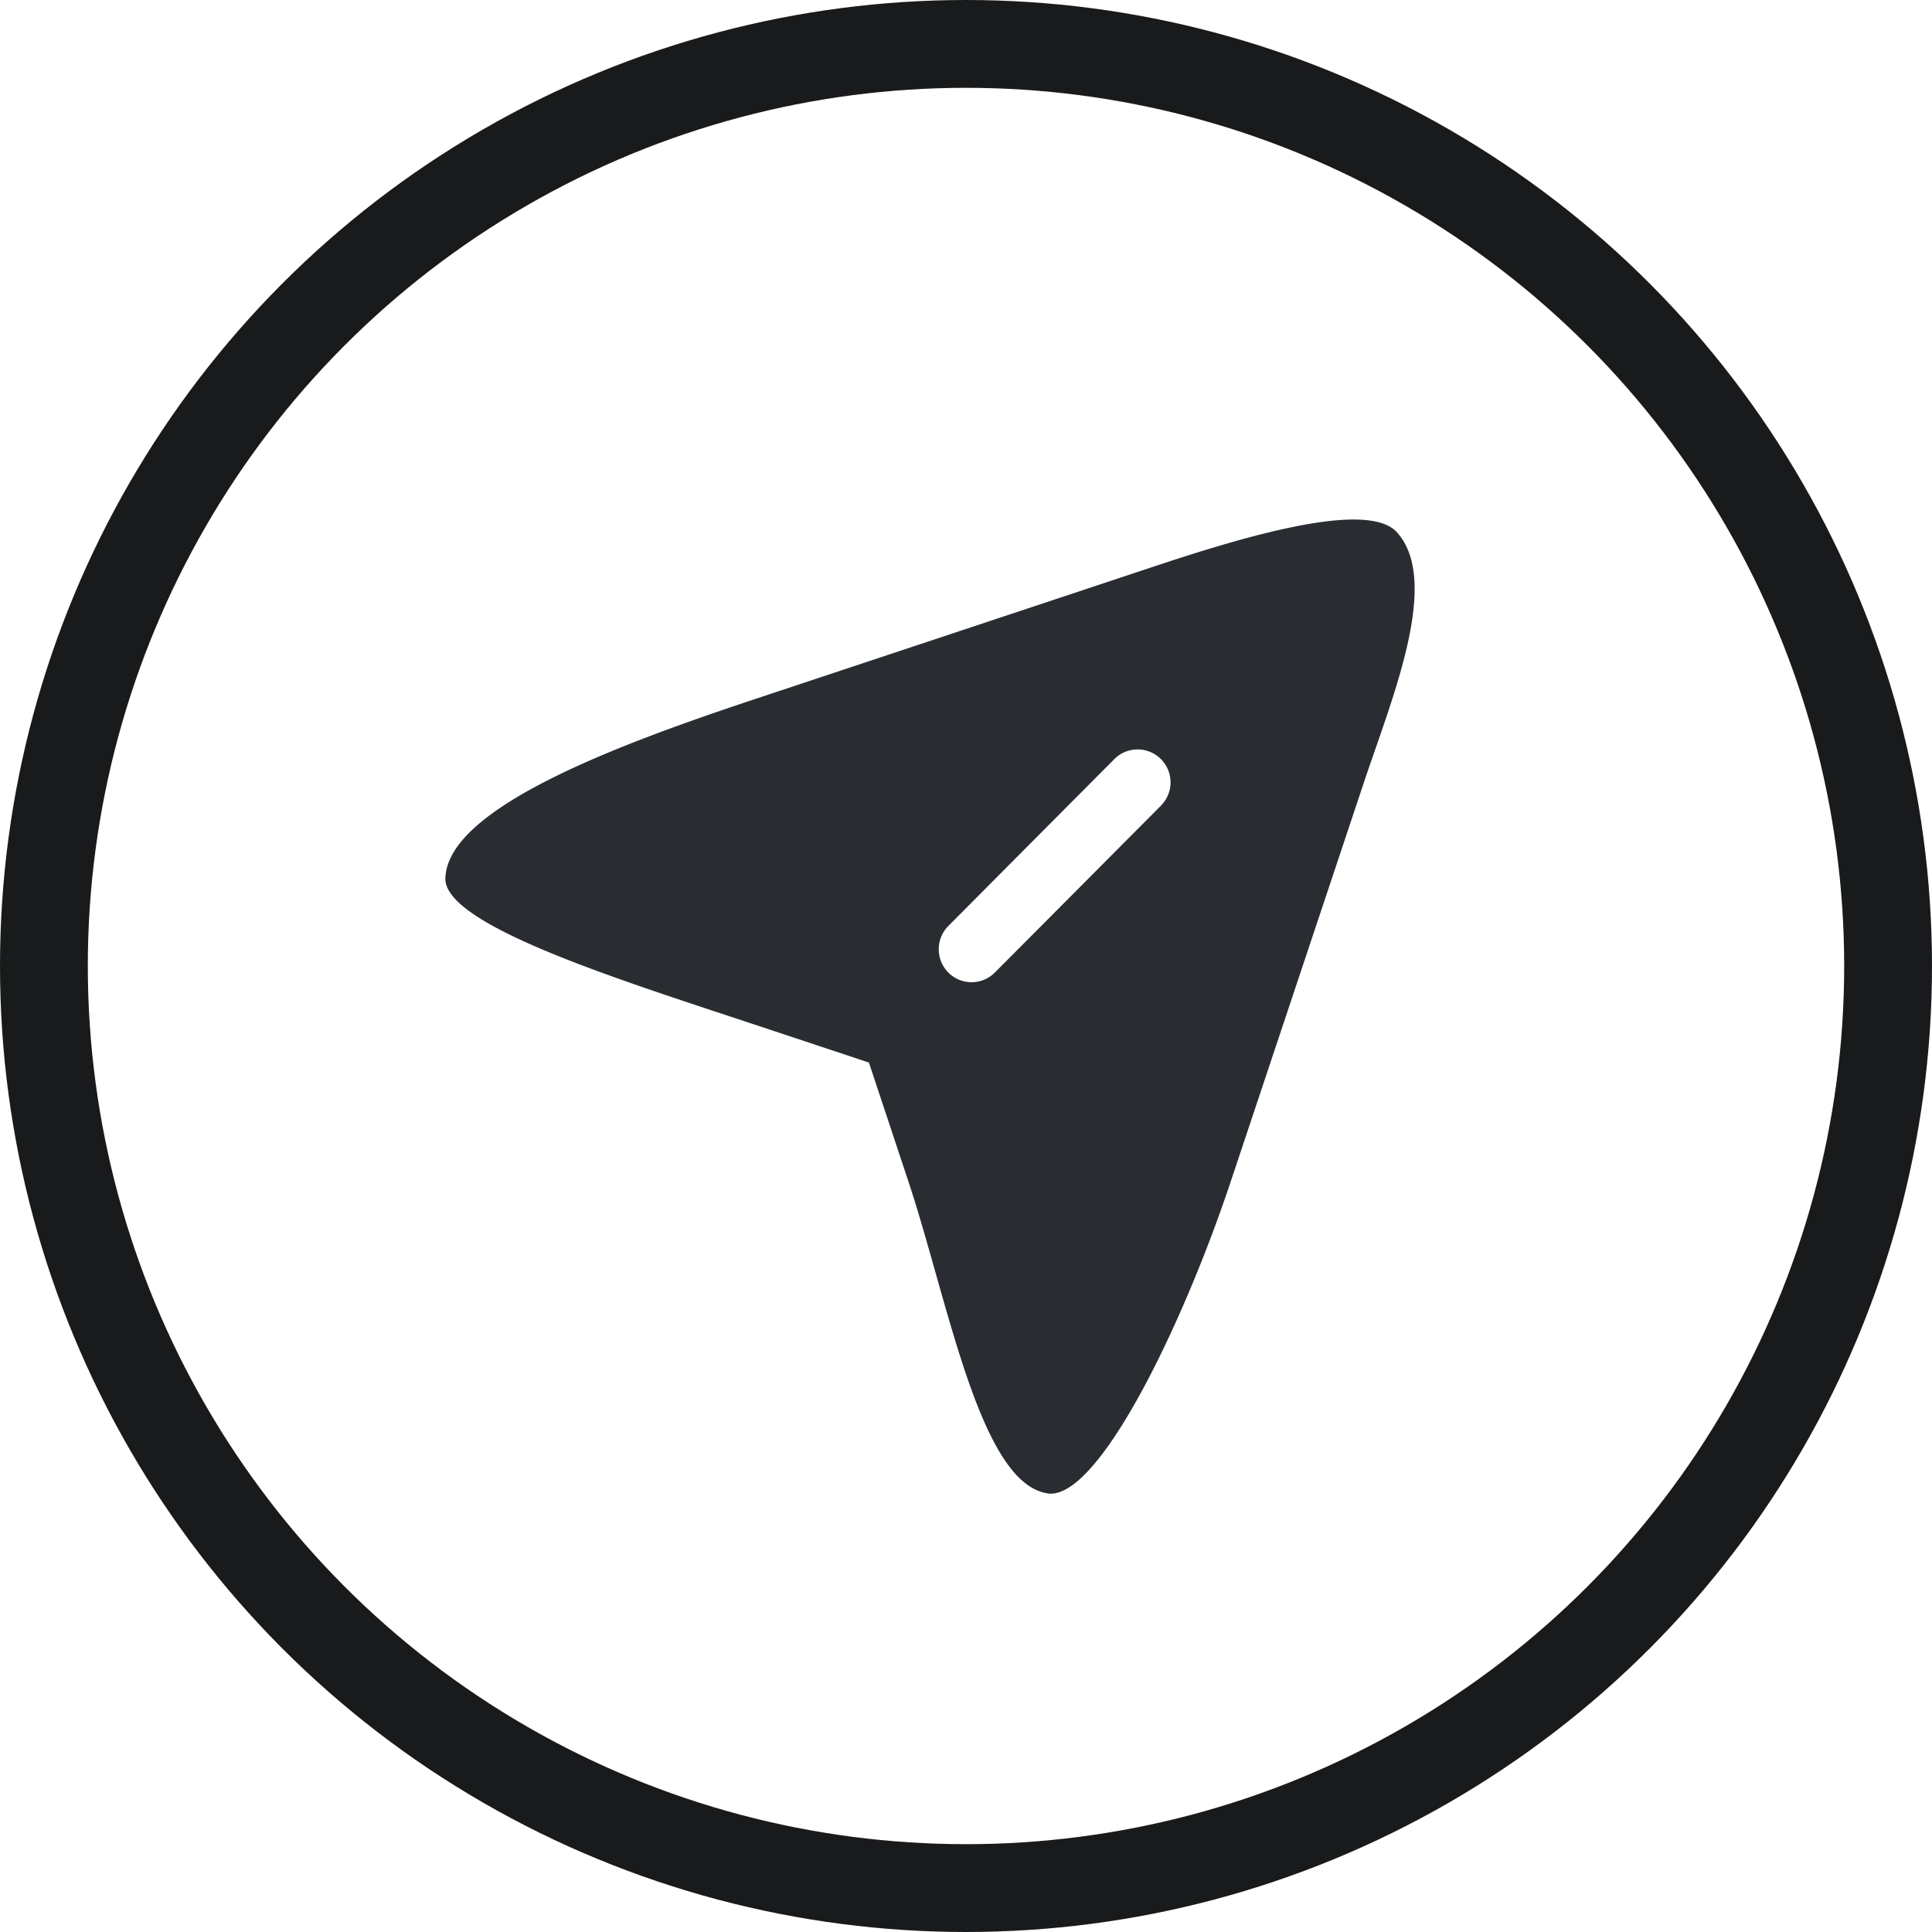 <svg id="Group_57973" data-name="Group 57973" xmlns="http://www.w3.org/2000/svg" width="44" height="44" viewBox="0 0 44 44">
  <g id="Ellipse_3469" data-name="Ellipse 3469" fill="none" stroke="#191a1b" stroke-width="2">
    <circle cx="22" cy="22" r="22" stroke="none"/>
    <circle cx="22" cy="22" r="21" fill="none"/>
  </g>
  <g id="vuesax_bold_send-2" data-name="vuesax/bold/send-2" transform="translate(-290 -306.014)">
    <g id="send-2">
      <path id="Vector" d="M13.582.4l-9.03,3c-2.932.98-6.868,2.416-6.964,4.02-.111,1.063,3.825,2.3,6.964,3.34l2.68.89.89,2.68c.915,2.75,1.62,6.827,3.14,7.125,1.144.273,3.115-3.8,4.22-7.125l3.01-9.02c.63-1.9,1.763-4.569.788-5.71C18.641-1.2,15.729-.319,13.582.4Zm.32,5.38L10.1,9.6a.748.748,0,0,1-1.06,0,.754.754,0,0,1,0-1.06l3.8-3.82a.75.75,0,0,1,1.06,1.06Z" transform="translate(302.557 318.563)" fill="#292d32"/>
      <path id="Vector-2" data-name="Vector" d="M0,0H24V24H0Z" transform="translate(324 340) rotate(180)" fill="none" opacity="0"/>
    </g>
  </g>
</svg>
